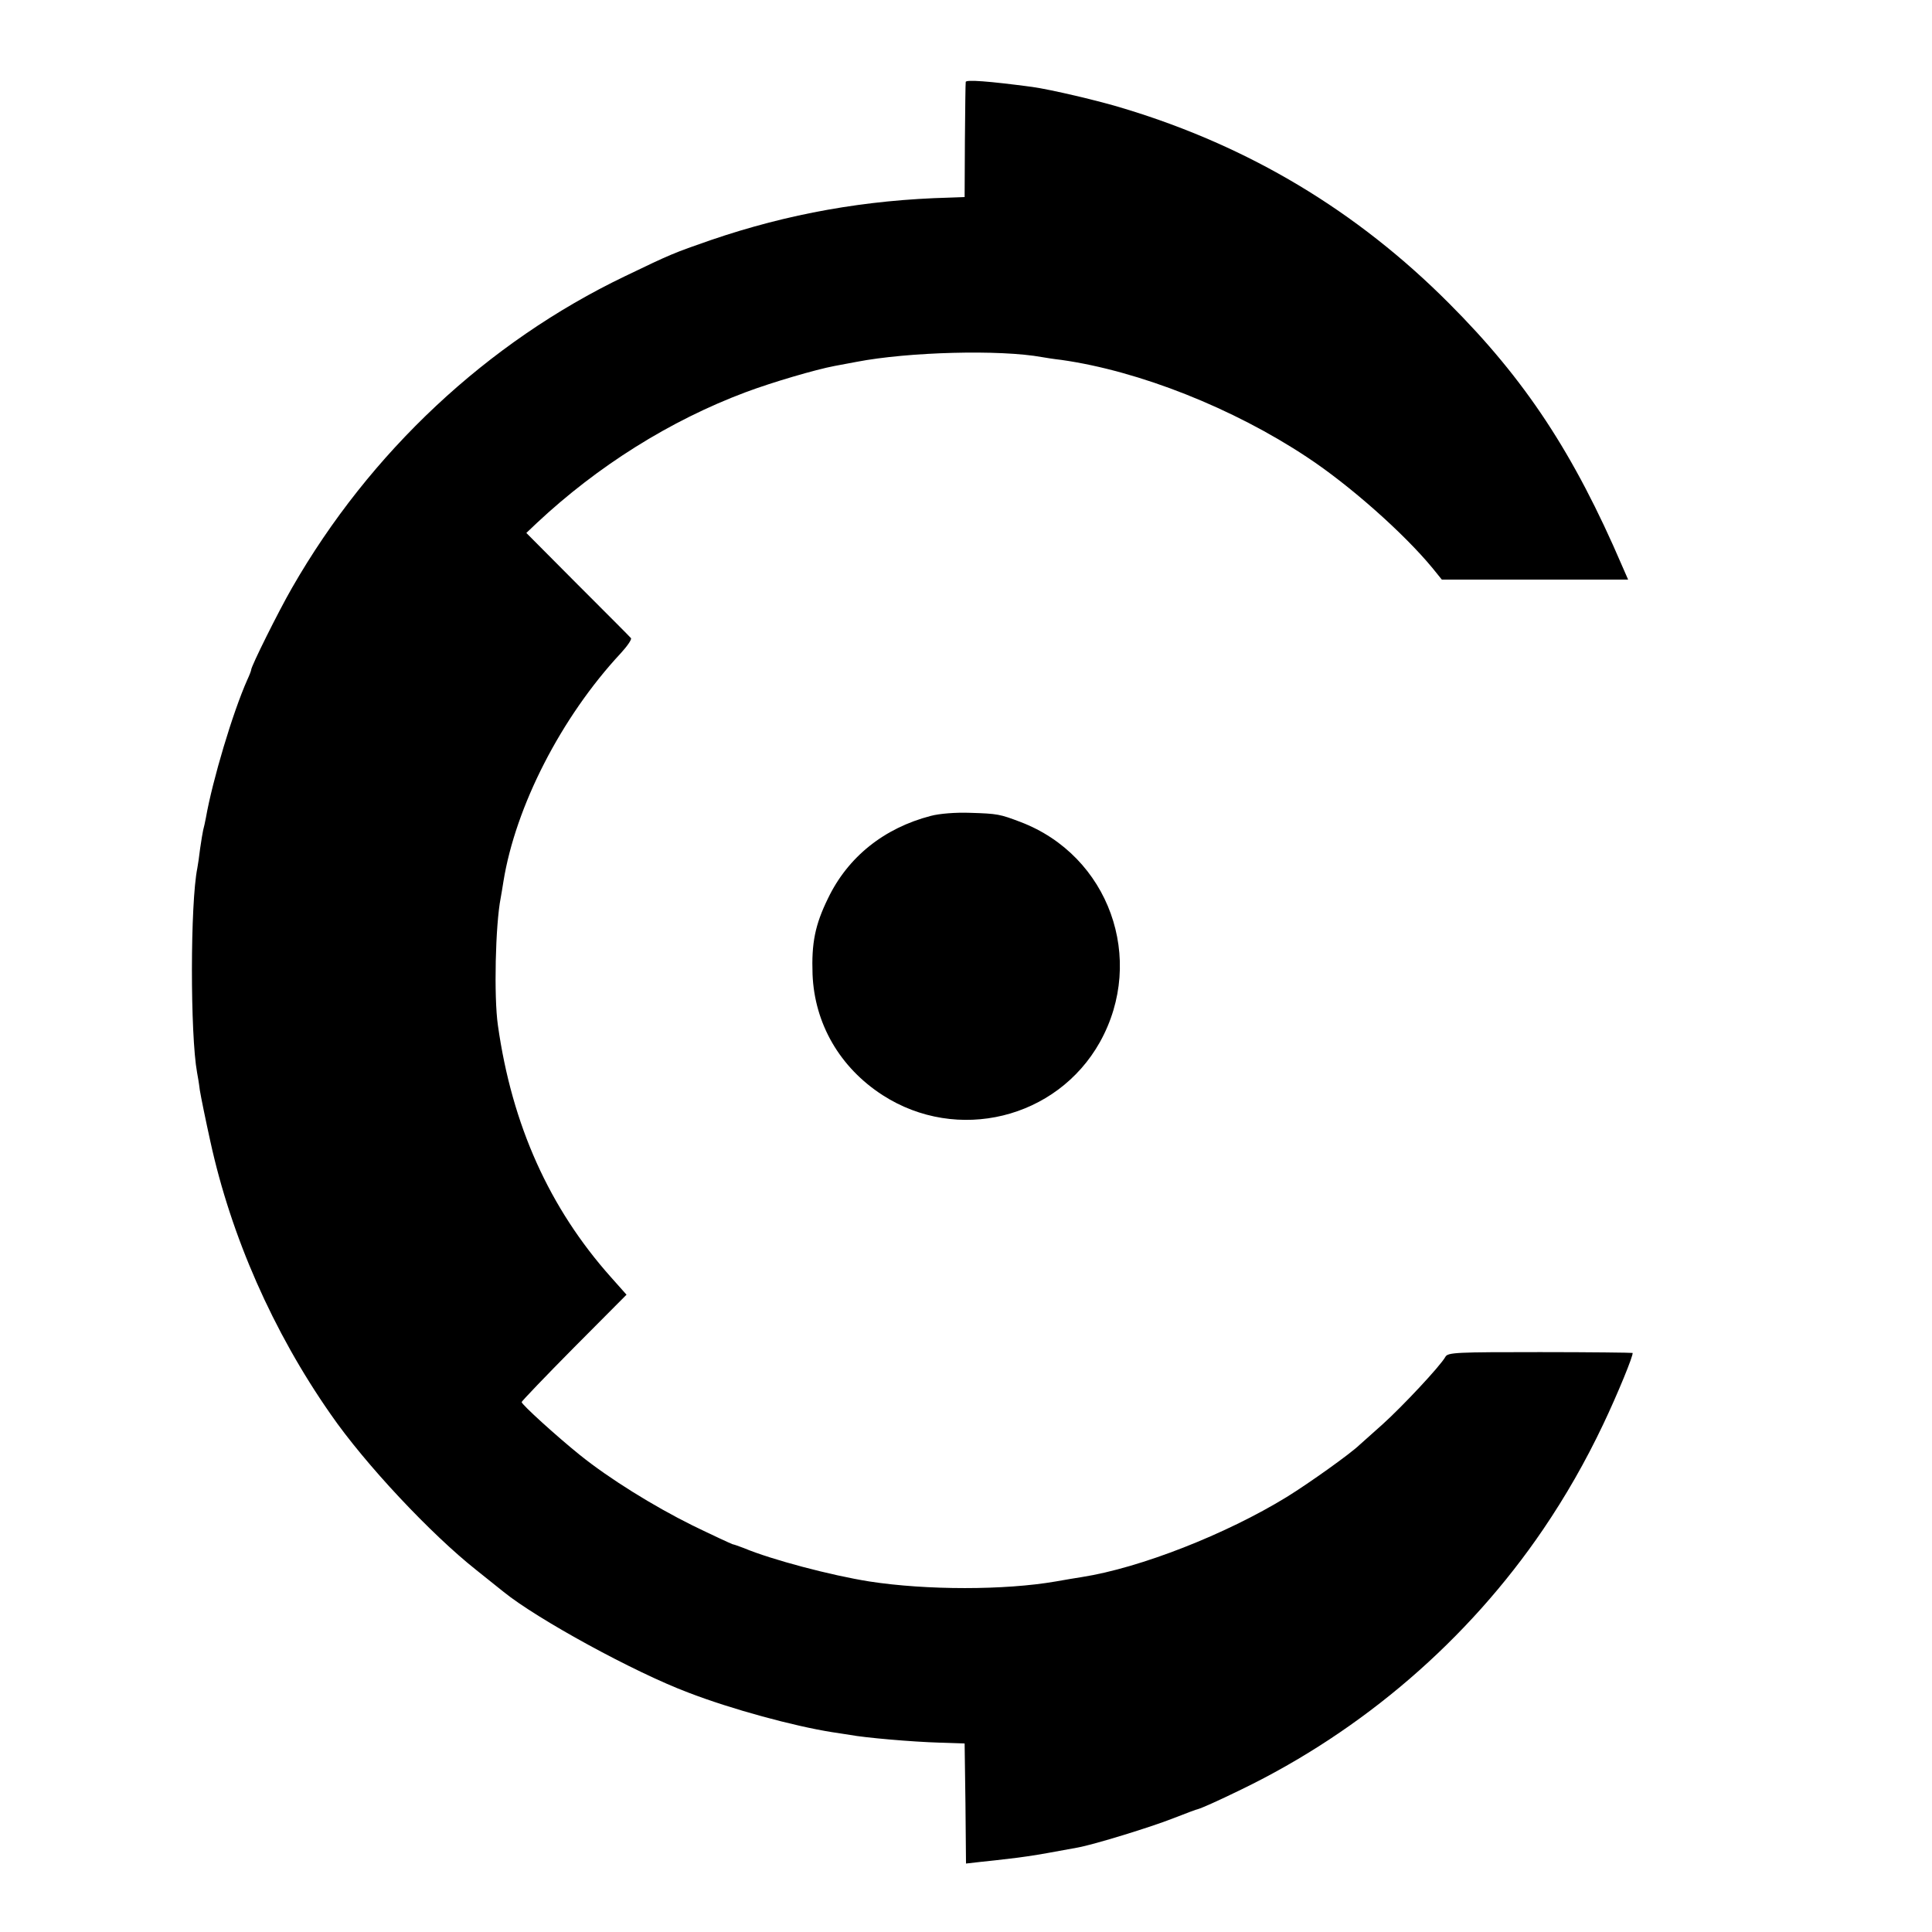<?xml version="1.0" standalone="no"?>
<!DOCTYPE svg PUBLIC "-//W3C//DTD SVG 20010904//EN"
 "http://www.w3.org/TR/2001/REC-SVG-20010904/DTD/svg10.dtd">
<svg version="1.0" xmlns="http://www.w3.org/2000/svg"
 width="700pt" height="700pt" viewBox="0 0 700 700"
 preserveAspectRatio="xMidYMid meet">
<g transform="translate(0,700) scale(0.1,-0.1)"
fill="#000000" stroke="none">
<path d="M3499 6703 c-1 -4 -2 -100 -3 -213 l-1 -204 -55 -2 c-304 -8 -584
-58 -865 -154 -135 -47 -143 -50 -311 -131 -498 -239 -924 -637 -1206 -1129
-49 -85 -148 -284 -148 -297 0 -3 -6 -19 -14 -36 -53 -119 -126 -364 -150
-500 -3 -15 -7 -35 -10 -45 -2 -9 -7 -39 -11 -67 -3 -27 -8 -59 -10 -70 -26
-128 -26 -604 -1 -741 2 -10 7 -39 10 -64 4 -25 21 -108 38 -185 75 -344 227
-690 436 -989 125 -181 364 -435 527 -564 44 -35 89 -71 100 -80 121 -98 473
-291 670 -365 156 -60 381 -121 520 -143 28 -4 57 -9 65 -10 53 -10 223 -25
325 -28 l90 -3 3 -217 2 -218 53 6 c28 3 77 8 107 12 30 3 91 12 135 20 44 8
94 17 110 20 60 11 265 74 346 106 46 18 86 33 89 33 14 4 71 29 157 71 440
213 822 542 1095 944 80 118 152 243 217 380 51 107 111 253 106 258 -1 1
-152 3 -335 3 -302 0 -334 -1 -343 -17 -18 -33 -156 -180 -227 -244 -40 -36
-78 -70 -84 -75 -33 -32 -183 -139 -264 -189 -220 -135 -531 -257 -742 -290
-19 -3 -62 -10 -95 -16 -185 -32 -468 -32 -675 0 -139 22 -355 79 -455 121
-16 6 -35 13 -41 14 -6 2 -71 32 -145 68 -141 70 -301 169 -409 256 -83 67
-210 182 -210 191 0 3 86 93 190 198 l190 191 -56 63 c-223 250 -359 551 -410
913 -15 104 -9 364 10 461 2 12 7 39 10 60 44 272 209 595 425 827 24 26 41
51 37 55 -3 4 -90 91 -193 194 l-186 187 38 36 c220 206 482 371 757 474 96
36 253 82 322 95 16 3 52 10 80 15 187 36 519 45 672 17 11 -2 42 -7 69 -10
283 -40 623 -175 890 -352 155 -102 352 -277 455 -402 l34 -42 338 0 337 0
-21 48 c-176 410 -352 677 -628 953 -334 335 -723 568 -1175 705 -93 29 -270
70 -335 79 -158 21 -240 27 -241 18z"/>
<path d="M3373 4044 c-170 -44 -301 -149 -373 -299 -47 -96 -60 -162 -56 -275
7 -179 99 -338 254 -438 270 -174 631 -86 787 192 168 301 33 676 -288 798
-74 28 -82 30 -182 33 -53 2 -112 -3 -142 -11z"/>
</g>
</svg>
